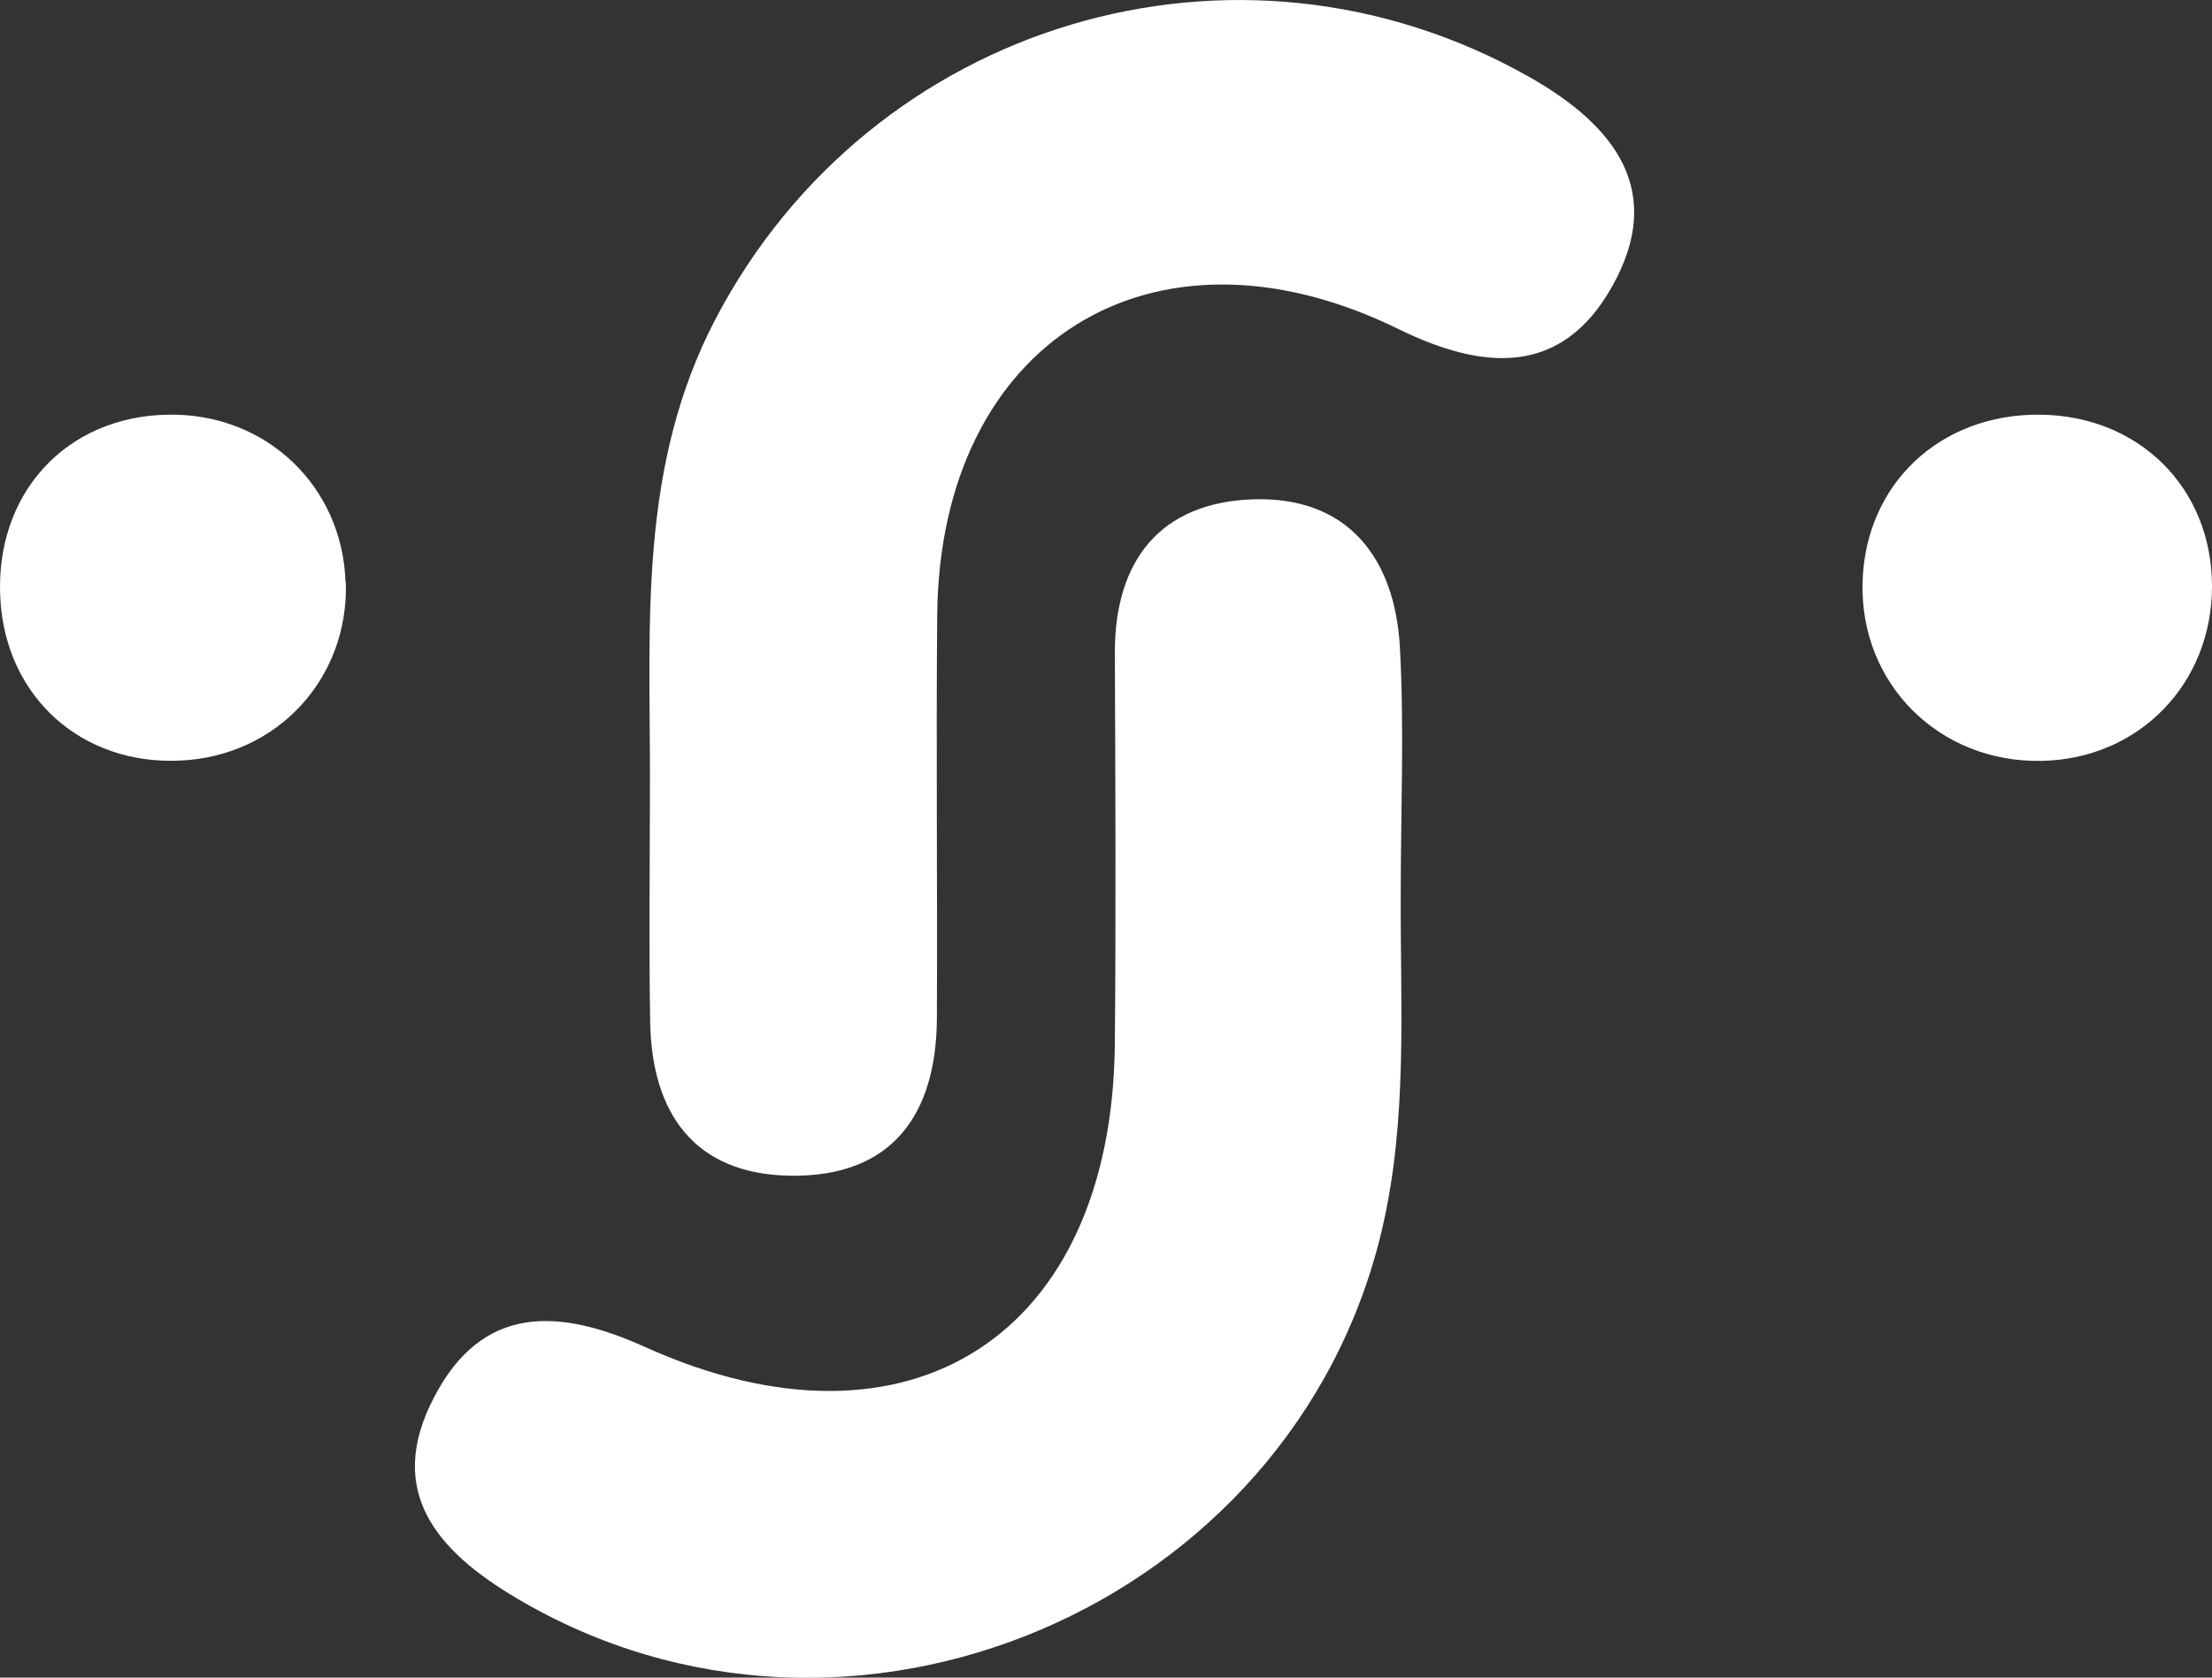 <svg xmlns="http://www.w3.org/2000/svg" width="29" height="22" viewBox="0 0 29 22" fill="none"><rect x="0" y="0" width="29" height="22" fill="#333333" stroke="none"/><path d="M8.521 10.175C8.521 8.137 8.377 6.099 9.383 4.179C11.421 0.291 16.215 -1.157 20.044 1.006C21.19 1.654 21.839 2.52 21.128 3.77C20.476 4.919 19.469 4.872 18.334 4.315C15.11 2.734 12.32 4.488 12.287 8.067C12.272 9.828 12.291 11.59 12.283 13.351C12.276 14.626 11.69 15.441 10.352 15.418C9.103 15.396 8.547 14.6 8.524 13.41C8.506 12.33 8.521 11.251 8.521 10.171V10.175Z" fill="#FEFFFF"></path><path d="M18.364 11.722C18.357 13.196 18.46 14.671 18.117 16.13C16.952 21.075 11.137 23.555 6.77 20.957C5.738 20.346 5.042 19.564 5.691 18.323C6.324 17.103 7.327 17.154 8.454 17.663C11.926 19.233 14.586 17.508 14.616 13.679C14.631 11.977 14.623 10.27 14.616 8.568C14.612 7.341 15.22 6.589 16.429 6.548C17.664 6.508 18.287 7.311 18.353 8.487C18.412 9.563 18.364 10.643 18.364 11.722Z" fill="#FEFFFF"></path><path d="M4.534 7.634C4.574 8.898 3.635 9.915 2.367 9.974C1.074 10.037 0.079 9.145 0.005 7.859C-0.076 6.477 0.867 5.449 2.223 5.438C3.491 5.423 4.49 6.377 4.53 7.634H4.534Z" fill="#FEFFFF"></path><path d="M29 7.682C29.003 8.964 28.045 9.952 26.77 9.978C25.422 10.007 24.379 8.964 24.419 7.63C24.456 6.348 25.433 5.427 26.741 5.438C28.042 5.449 28.996 6.396 29 7.682Z" fill="#FEFFFF"></path></svg>